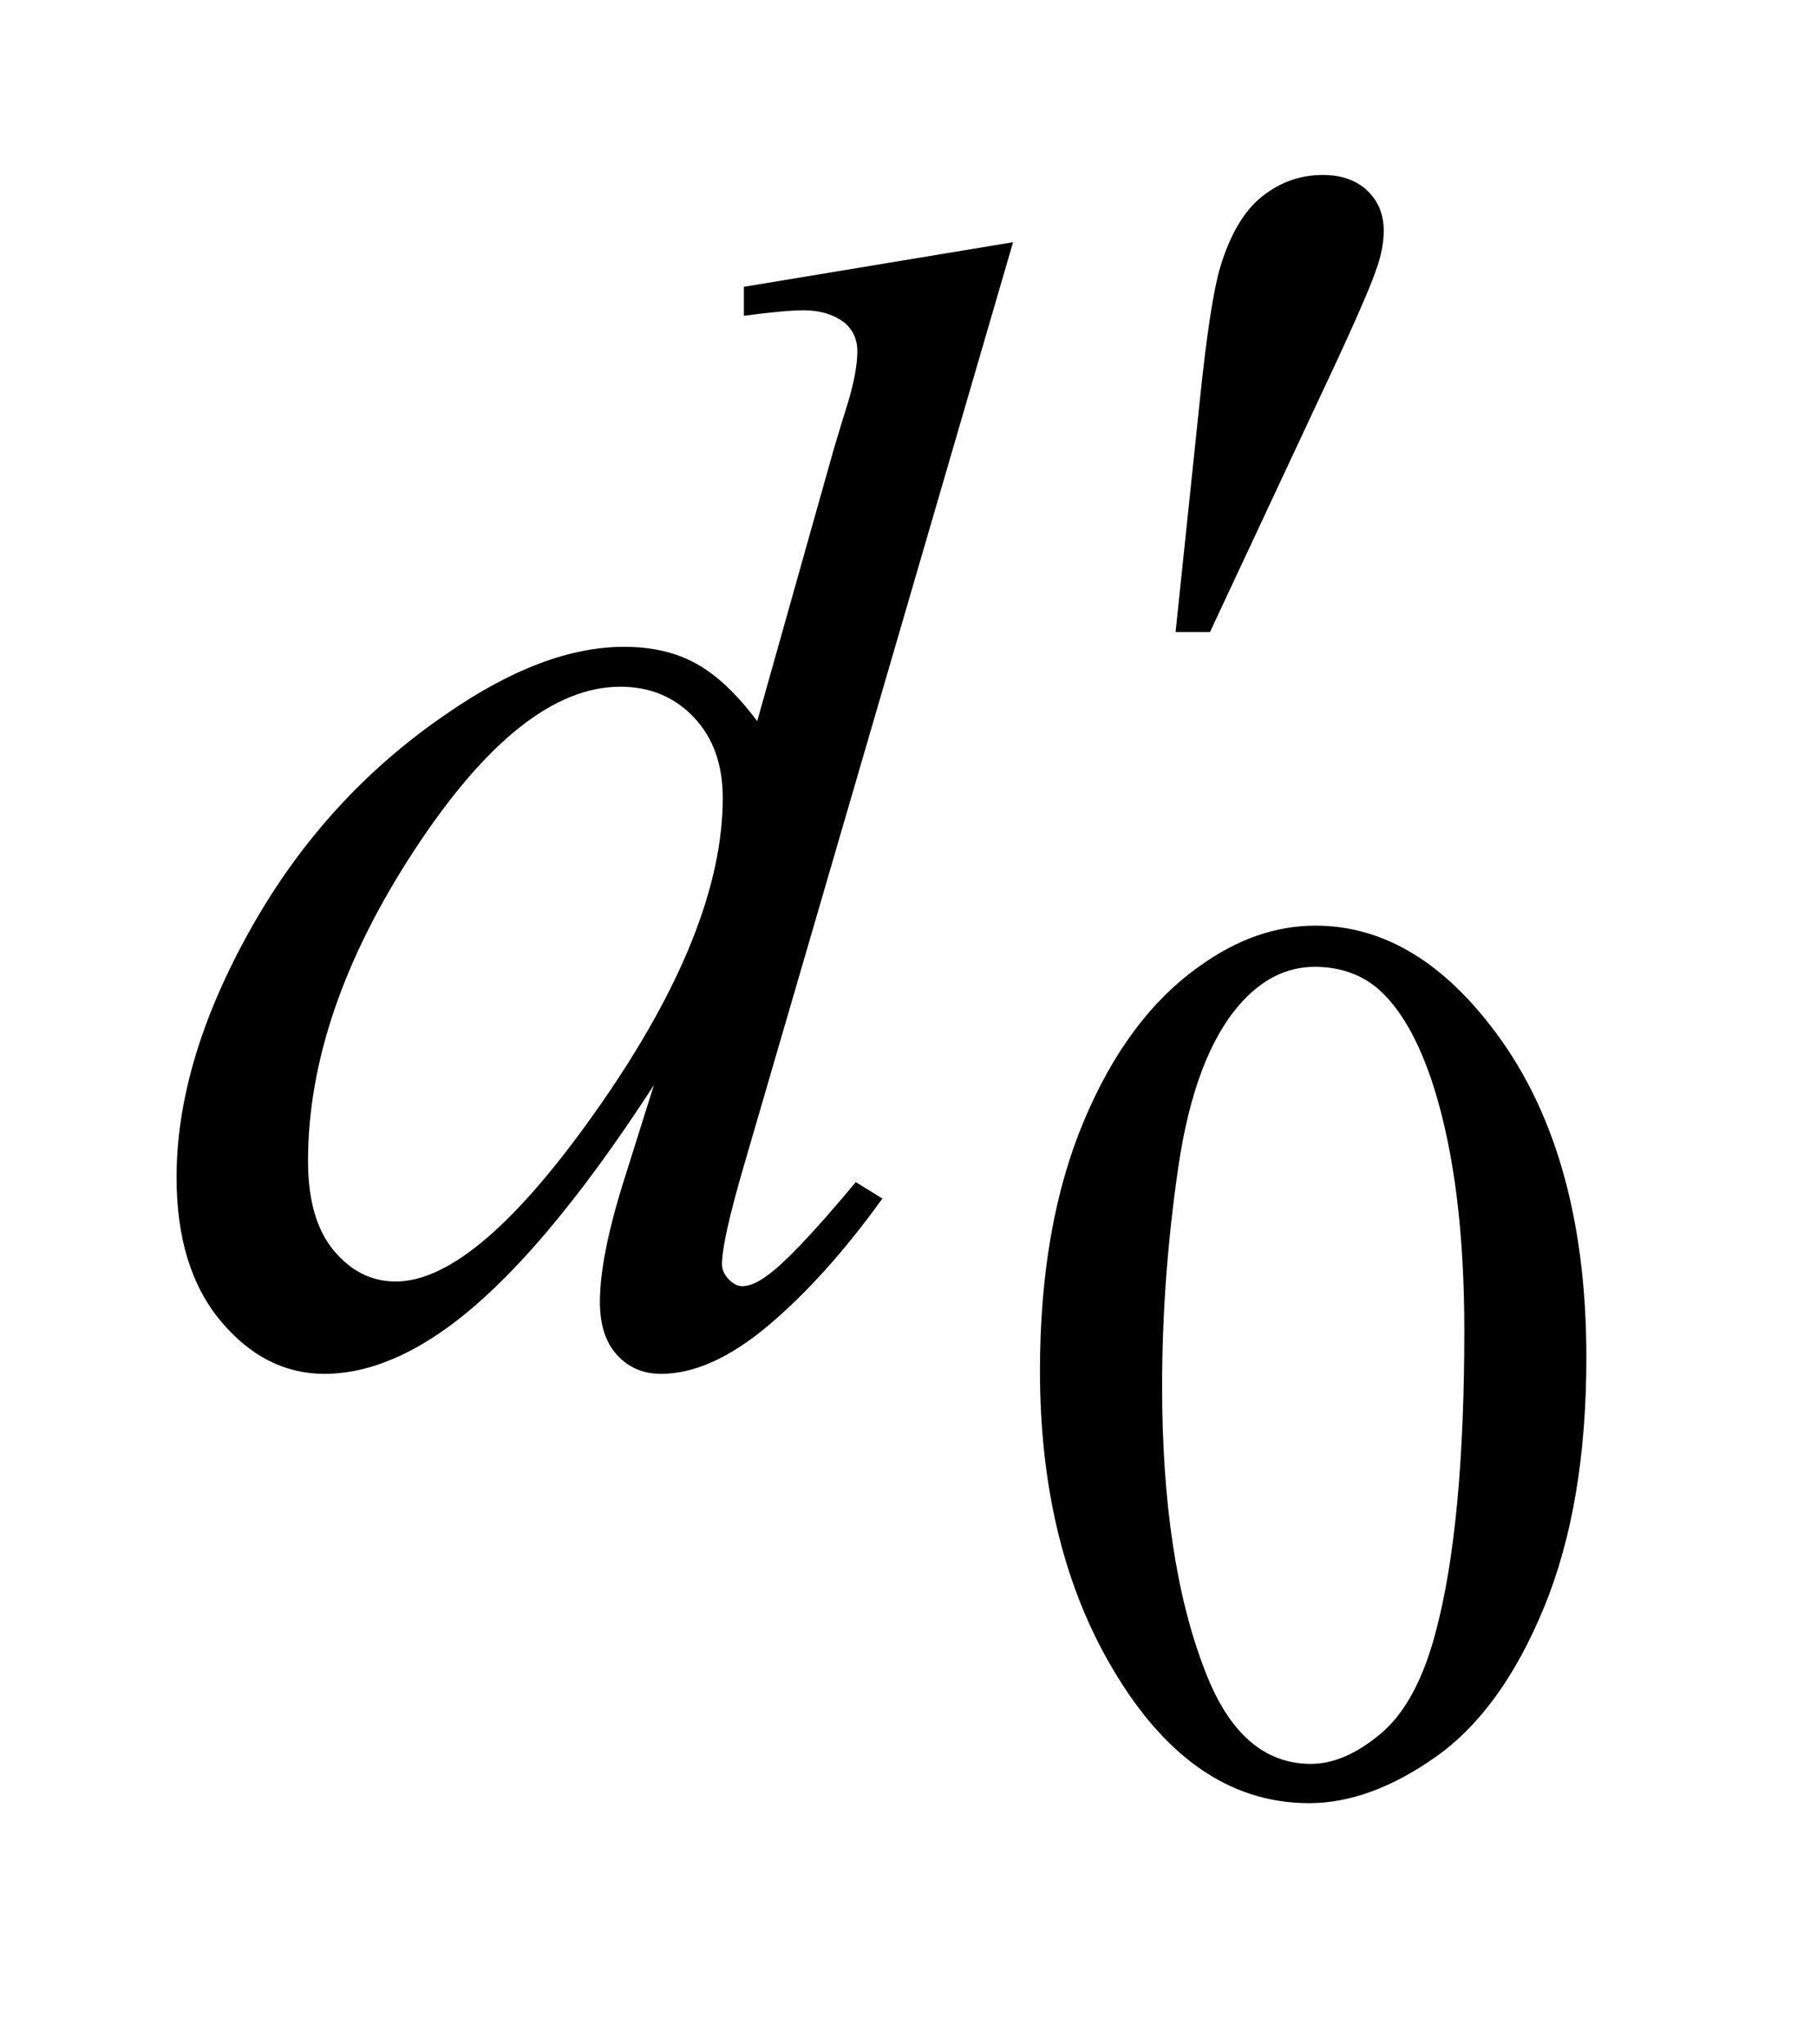 <?xml version="1.0" encoding="UTF-8"?>
<!DOCTYPE svg PUBLIC '-//W3C//DTD SVG 1.0//EN'
          'http://www.w3.org/TR/2001/REC-SVG-20010904/DTD/svg10.dtd'>
<svg stroke-dasharray="none" shape-rendering="auto" xmlns="http://www.w3.org/2000/svg" font-family="'Dialog'" text-rendering="auto" width="16" fill-opacity="1" color-interpolation="auto" color-rendering="auto" preserveAspectRatio="xMidYMid meet" font-size="12px" viewBox="0 0 16 18" fill="black" xmlns:xlink="http://www.w3.org/1999/xlink" stroke="black" image-rendering="auto" stroke-miterlimit="10" stroke-linecap="square" stroke-linejoin="miter" font-style="normal" stroke-width="1" height="18" stroke-dashoffset="0" font-weight="normal" stroke-opacity="1"
><!--Generated by the Batik Graphics2D SVG Generator--><defs id="genericDefs"
  /><g
  ><defs id="defs1"
    ><clipPath clipPathUnits="userSpaceOnUse" id="clipPath1"
      ><path d="M1.05 2.379 L11.01 2.379 L11.01 13.573 L1.05 13.573 L1.05 2.379 Z"
      /></clipPath
      ><clipPath clipPathUnits="userSpaceOnUse" id="clipPath2"
      ><path d="M33.535 76.004 L33.535 433.652 L351.746 433.652 L351.746 76.004 Z"
      /></clipPath
    ></defs
    ><g transform="scale(1.576,1.576) translate(-1.05,-2.379) matrix(0.031,0,0,0.031,0,0)"
    ><path d="M221.312 323.75 Q221.312 297.703 229.172 278.891 Q237.031 260.078 250.062 250.875 Q260.172 243.562 270.953 243.562 Q288.469 243.562 302.391 261.422 Q319.797 283.547 319.797 321.391 Q319.797 347.906 312.156 366.438 Q304.531 384.969 292.672 393.344 Q280.828 401.703 269.828 401.703 Q248.047 401.703 233.547 375.984 Q221.312 354.297 221.312 323.75 ZM243.328 326.562 Q243.328 358.016 251.078 377.891 Q257.469 394.625 270.156 394.625 Q276.234 394.625 282.734 389.172 Q289.25 383.719 292.625 370.922 Q297.797 351.609 297.797 316.453 Q297.797 290.406 292.406 273 Q288.359 260.078 281.953 254.688 Q277.344 250.984 270.844 250.984 Q263.203 250.984 257.25 257.828 Q249.156 267.156 246.234 287.156 Q243.328 307.141 243.328 326.562 Z" stroke="none" clip-path="url(#clipPath2)"
    /></g
    ><g transform="matrix(0.049,0,0,0.049,-1.654,-3.749)"
    ><path d="M215.812 120.031 L167.438 285.969 Q163.5 299.469 163.5 303.688 Q163.5 305.094 164.688 306.359 Q165.891 307.625 167.156 307.625 Q168.984 307.625 171.516 305.797 Q176.297 302.422 187.547 288.922 L192.328 291.875 Q182.203 305.938 171.859 314.656 Q161.531 323.375 152.531 323.375 Q147.75 323.375 144.656 320 Q141.562 316.625 141.562 310.438 Q141.562 302.422 145.781 288.922 L151.266 271.484 Q130.875 302.984 114.141 315.078 Q102.609 323.375 92.062 323.375 Q81.375 323.375 73.422 313.891 Q65.484 304.391 65.484 288.078 Q65.484 267.125 78.844 243.359 Q92.203 219.594 114.141 204.688 Q131.438 192.734 145.922 192.734 Q153.516 192.734 159 195.828 Q164.484 198.922 169.828 206.094 L183.609 157.156 Q185.156 151.953 186.141 148.859 Q187.828 143.234 187.828 139.578 Q187.828 136.625 185.719 134.656 Q182.766 132.266 178.125 132.266 Q174.891 132.266 167.438 133.25 L167.438 128.047 L215.812 120.031 ZM163.641 219.875 Q163.641 210.875 158.438 205.391 Q153.234 199.906 145.219 199.906 Q127.5 199.906 108.297 229.156 Q89.109 258.406 89.109 285.125 Q89.109 295.672 93.75 301.234 Q98.391 306.781 104.859 306.781 Q119.484 306.781 141.562 275.141 Q163.641 243.5 163.641 219.875 Z" stroke="none" clip-path="url(#clipPath2)"
    /></g
    ><g transform="matrix(0.049,0,0,0.049,-1.654,-3.749)"
    ><path d="M245.016 190.078 L249.375 148.453 Q251.203 130.734 253.031 124.547 Q255.703 115.688 260.547 111.828 Q265.406 107.953 271.453 107.953 Q276.516 107.953 279.469 110.766 Q282.422 113.578 282.422 117.938 Q282.422 121.312 281.016 125.109 Q279.188 130.453 270.609 148.594 L251.203 190.078 L245.016 190.078 Z" stroke="none" clip-path="url(#clipPath2)"
    /></g
  ></g
></svg
>
